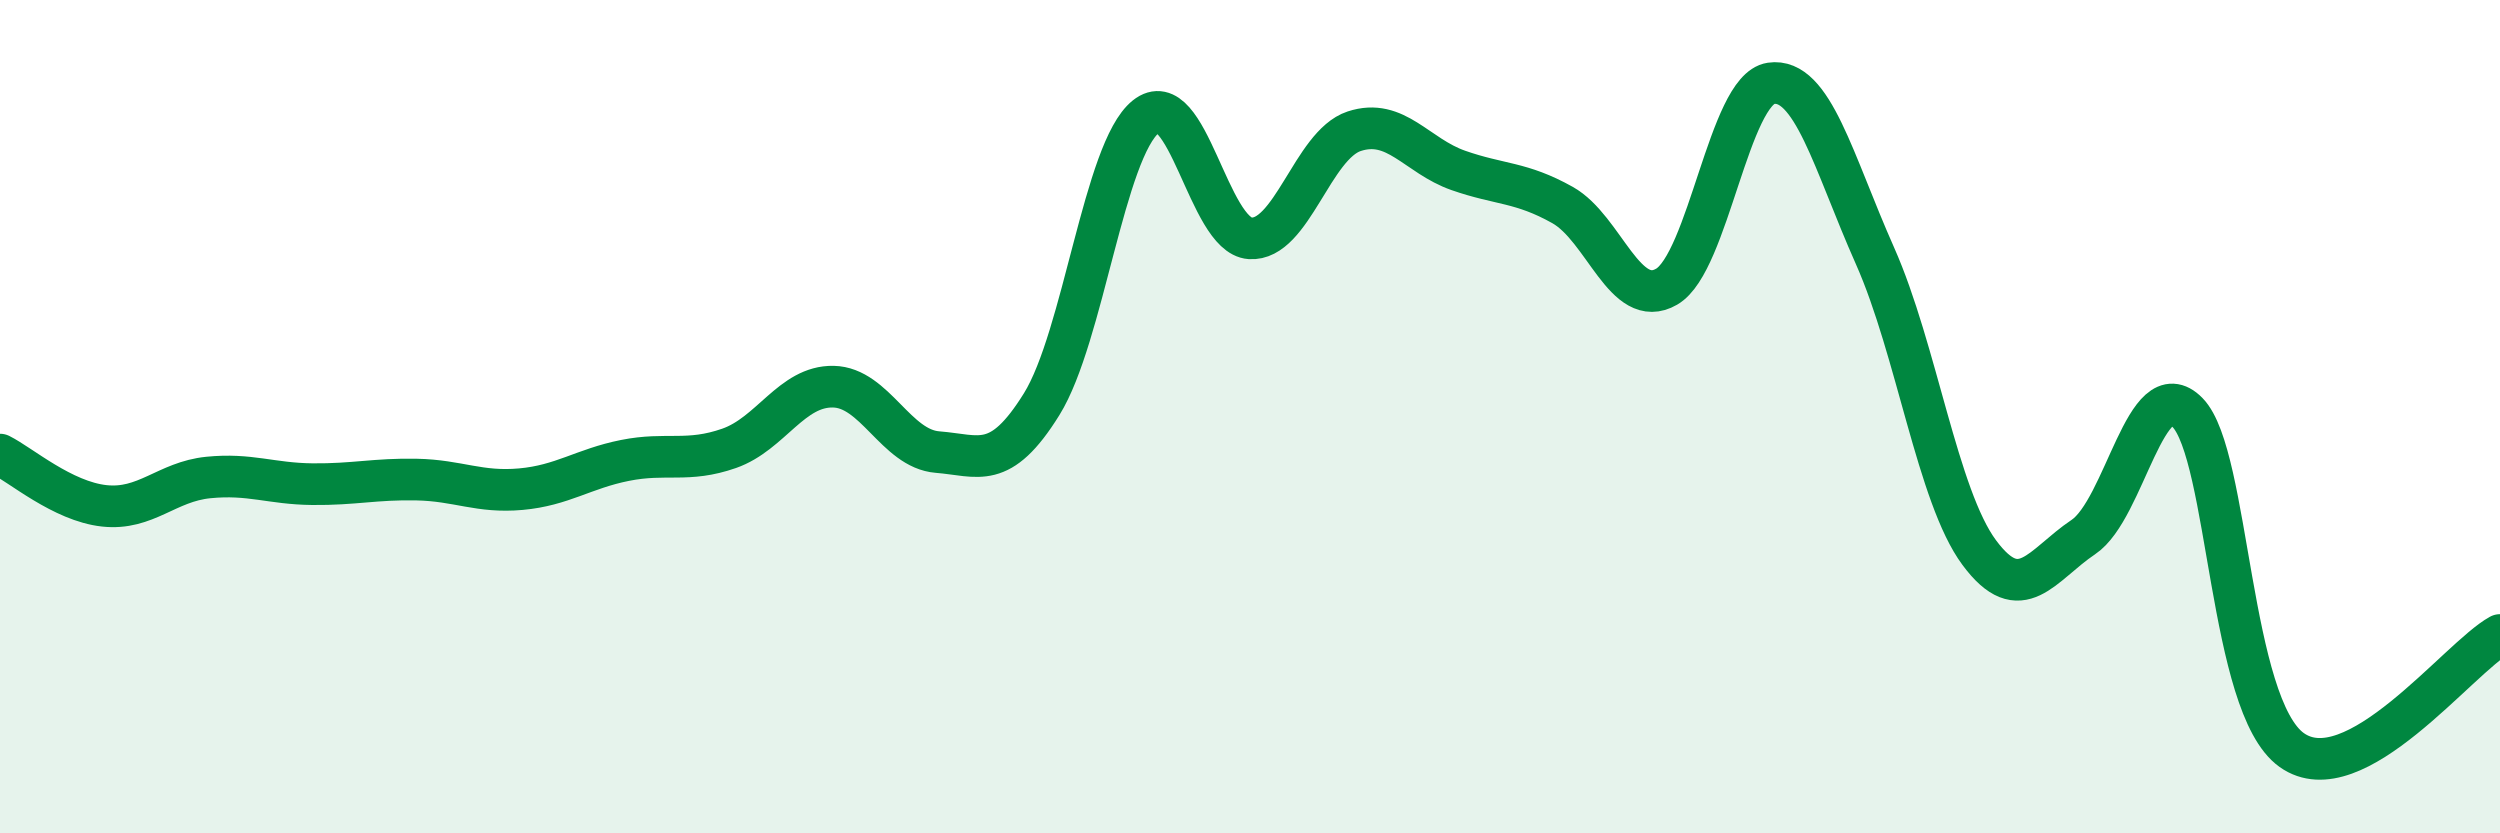 
    <svg width="60" height="20" viewBox="0 0 60 20" xmlns="http://www.w3.org/2000/svg">
      <path
        d="M 0,10.91 C 0.5,11.16 1.5,12.03 2.5,12.14 C 3.5,12.25 4,11.56 5,11.46 C 6,11.36 6.5,11.61 7.5,11.62 C 8.5,11.63 9,11.49 10,11.51 C 11,11.53 11.5,11.83 12.5,11.74 C 13.5,11.65 14,11.25 15,11.05 C 16,10.85 16.5,11.11 17.5,10.76 C 18.5,10.41 19,9.26 20,9.28 C 21,9.3 21.5,10.77 22.5,10.85 C 23.5,10.93 24,11.31 25,9.7 C 26,8.09 26.5,3.6 27.5,2.8 C 28.5,2 29,5.65 30,5.72 C 31,5.79 31.5,3.48 32.5,3.15 C 33.5,2.82 34,3.74 35,4.09 C 36,4.44 36.5,4.36 37.5,4.92 C 38.5,5.48 39,7.46 40,6.88 C 41,6.3 41.5,2.15 42.5,2 C 43.5,1.85 44,3.89 45,6.14 C 46,8.39 46.5,11.91 47.5,13.26 C 48.5,14.61 49,13.56 50,12.89 C 51,12.22 51.5,8.88 52.5,9.9 C 53.5,10.92 53.5,16.93 55,18 C 56.5,19.07 59,15.79 60,15.24L60 20L0 20Z"
        fill="#008740"
        opacity="0.1"
        stroke-linecap="round"
        stroke-linejoin="round"
      />
      <path
        d="M 0,10.91 C 0.5,11.16 1.5,12.03 2.5,12.14 C 3.5,12.25 4,11.56 5,11.46 C 6,11.36 6.5,11.61 7.5,11.62 C 8.5,11.63 9,11.49 10,11.51 C 11,11.53 11.5,11.83 12.5,11.74 C 13.5,11.65 14,11.25 15,11.05 C 16,10.85 16.5,11.11 17.5,10.76 C 18.5,10.41 19,9.26 20,9.28 C 21,9.3 21.5,10.77 22.5,10.85 C 23.5,10.93 24,11.31 25,9.7 C 26,8.09 26.5,3.6 27.5,2.8 C 28.5,2 29,5.65 30,5.72 C 31,5.79 31.5,3.48 32.5,3.15 C 33.5,2.82 34,3.74 35,4.09 C 36,4.44 36.5,4.36 37.5,4.92 C 38.5,5.48 39,7.46 40,6.88 C 41,6.3 41.5,2.15 42.5,2 C 43.5,1.85 44,3.89 45,6.14 C 46,8.39 46.5,11.91 47.5,13.26 C 48.5,14.61 49,13.56 50,12.89 C 51,12.22 51.5,8.88 52.5,9.9 C 53.5,10.92 53.5,16.93 55,18 C 56.5,19.07 59,15.79 60,15.24"
        stroke="#008740"
        stroke-width="1"
        fill="none"
        stroke-linecap="round"
        stroke-linejoin="round"
      />
    </svg>
  
